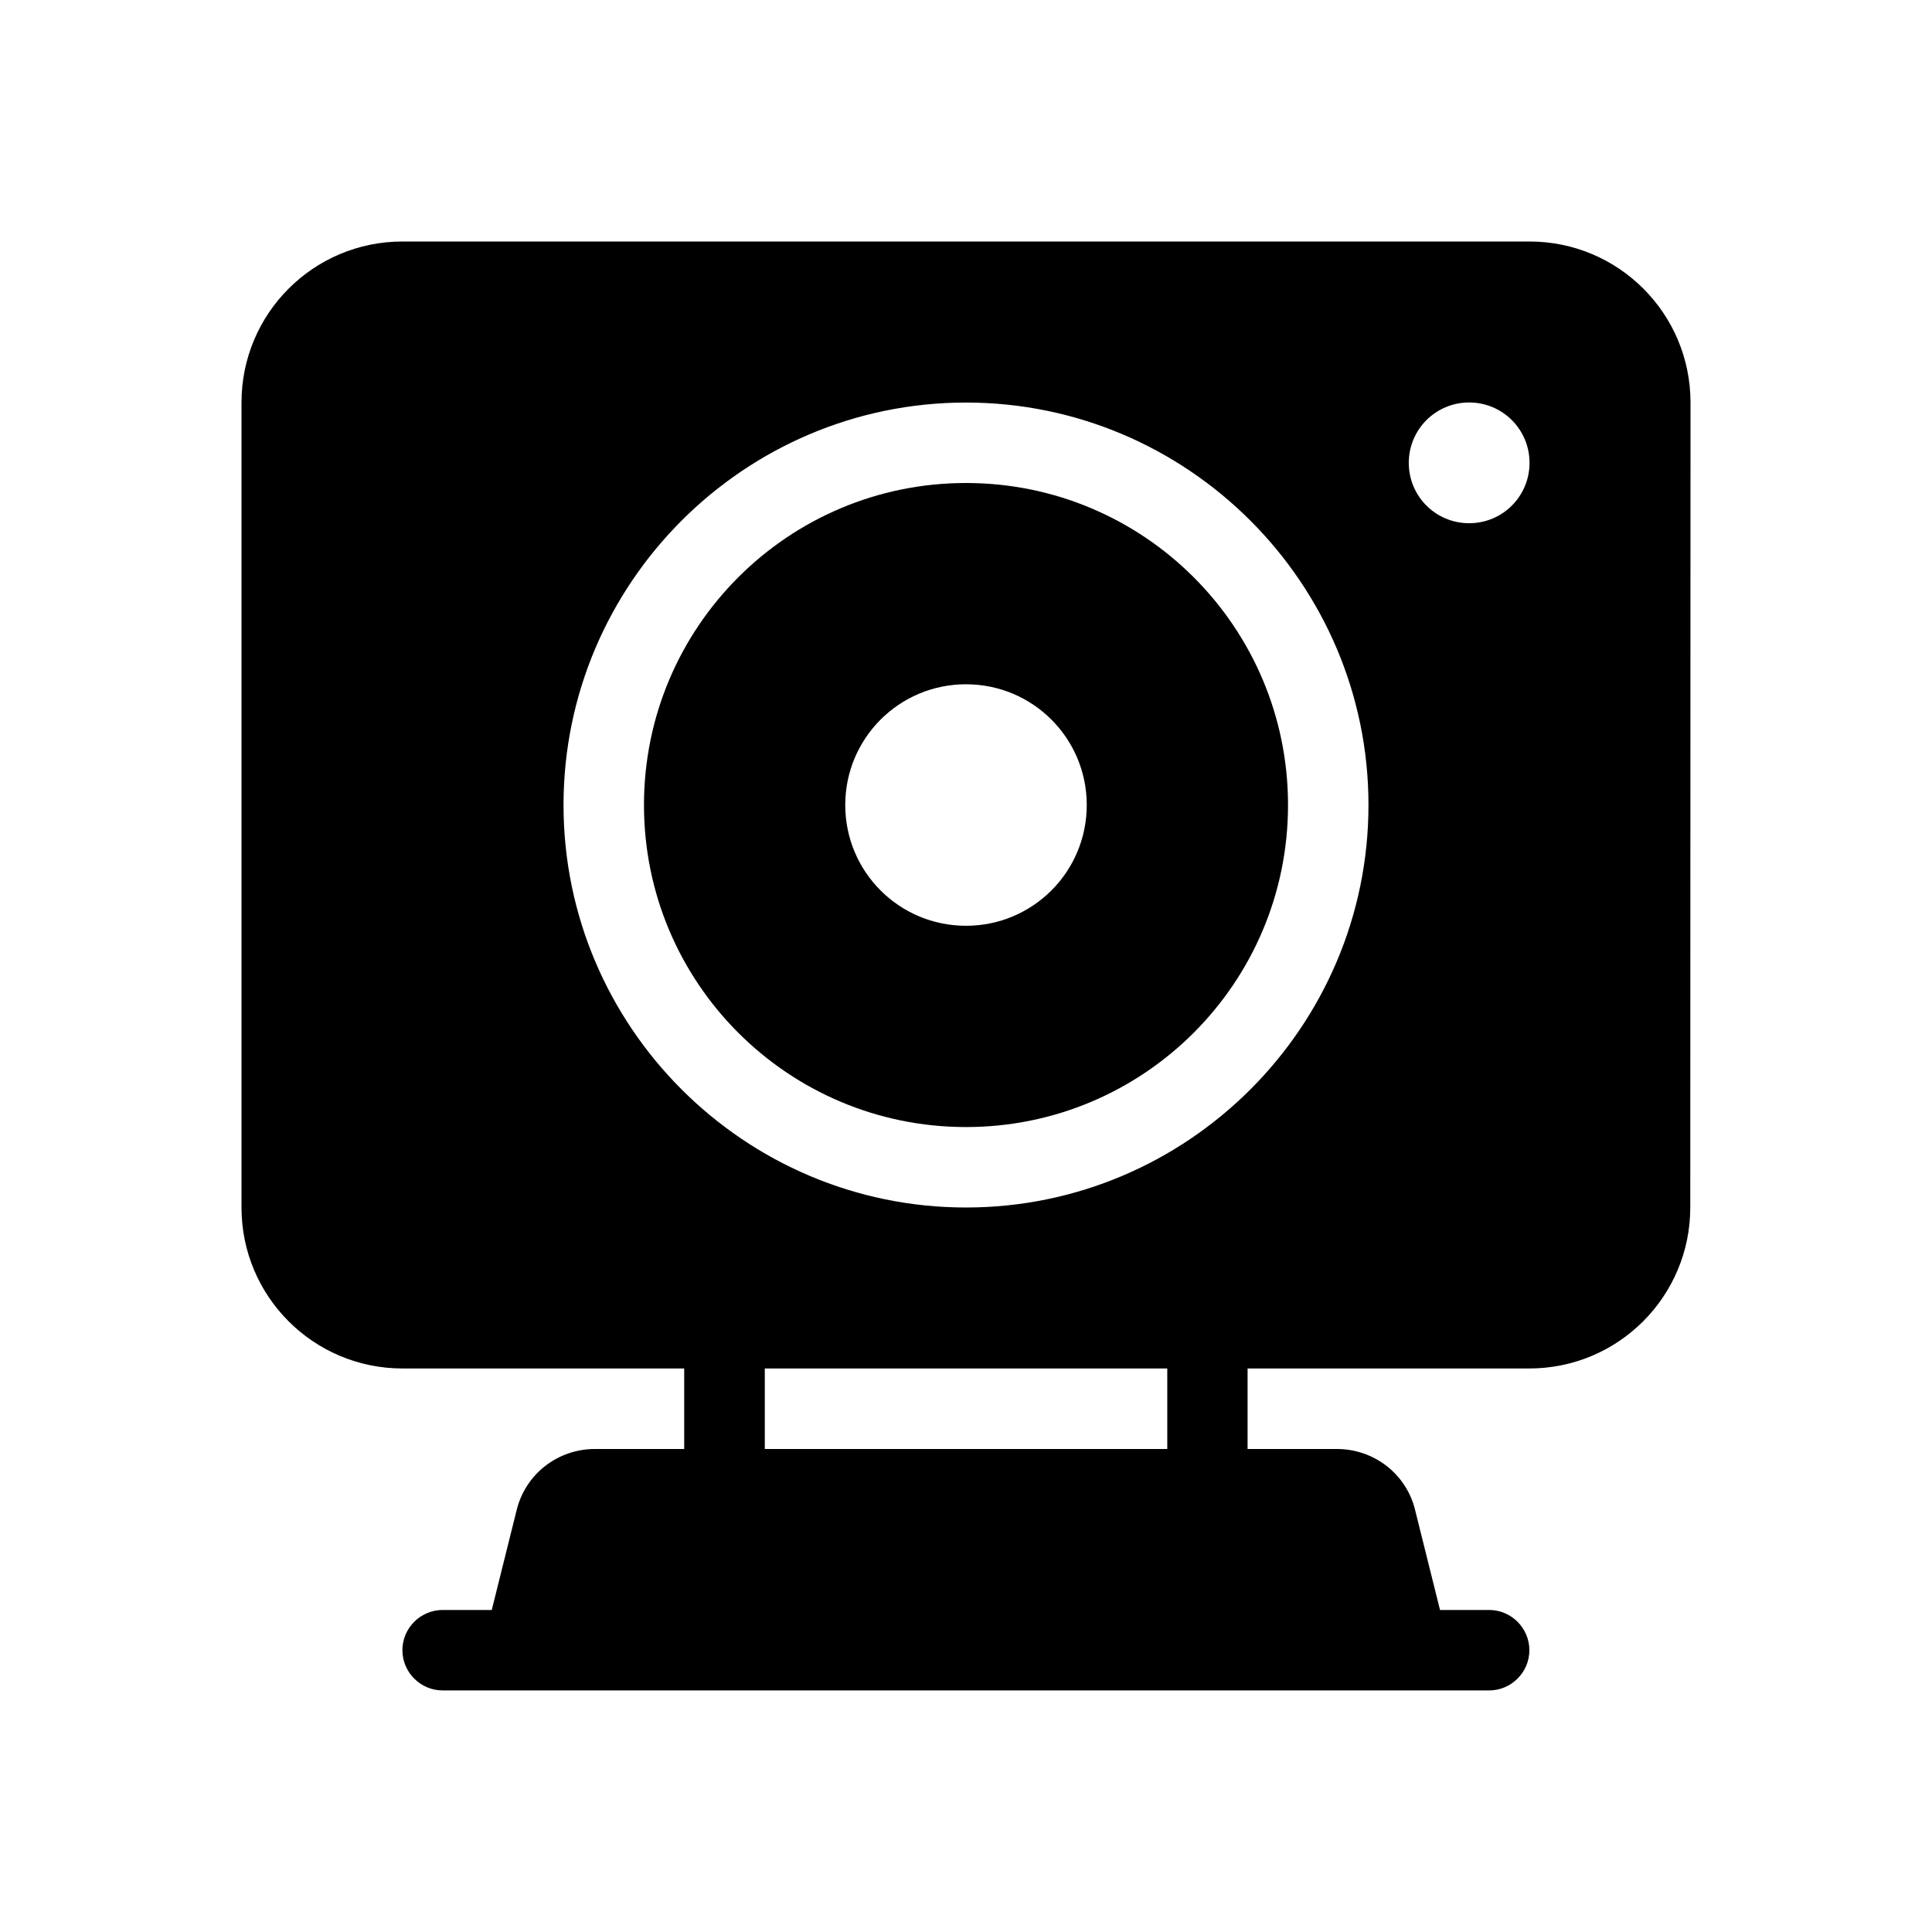 <?xml version="1.0" encoding="UTF-8"?> <svg xmlns="http://www.w3.org/2000/svg" width="100pt" height="100pt" version="1.1" viewBox="0 0 100 100"><path d="m79.168 12.5h-58.336c-4.606 0-8.332 3.731-8.332 8.332v41.668c0 4.606 3.731 8.332 8.332 8.332h14.582v4.168h-4.625c-1.918 0-3.582 1.293-4.043 3.144l-1.293 5.188h-2.543c-1.145 0-2.082 0.938-2.082 2.082 0 1.145 0.938 2.082 2.082 2.082h54.168c1.145 0 2.082-0.938 2.082-2.082 0-1.145-0.938-2.082-2.082-2.082h-2.543l-1.293-5.188c-0.457-1.855-2.125-3.144-4.043-3.144h-4.625v-4.168h14.582c4.606 0 8.332-3.731 8.332-8.332l0.012-41.668c0-4.606-3.731-8.332-8.332-8.332zm-18.75 62.5h-20.832v-4.168h20.832zm-10.418-12.5c-11.48 0-20.832-9.355-20.832-20.832 0-11.48 9.355-20.832 20.832-20.832 11.48 0 20.832 9.355 20.832 20.832 0 11.48-9.355 20.832-20.832 20.832zm26.043-35.418c-1.73 0-3.125-1.395-3.125-3.125s1.395-3.125 3.125-3.125 3.125 1.395 3.125 3.125-1.395 3.125-3.125 3.125z"></path><path d="m50 25c-9.207 0-16.668 7.457-16.668 16.668 0 9.207 7.457 16.668 16.668 16.668 9.207 0 16.668-7.457 16.668-16.668 0-9.207-7.457-16.668-16.668-16.668zm0 22.918c-3.457 0-6.25-2.793-6.25-6.25s2.793-6.25 6.25-6.25 6.25 2.793 6.25 6.25-2.793 6.25-6.25 6.25z"></path></svg> 